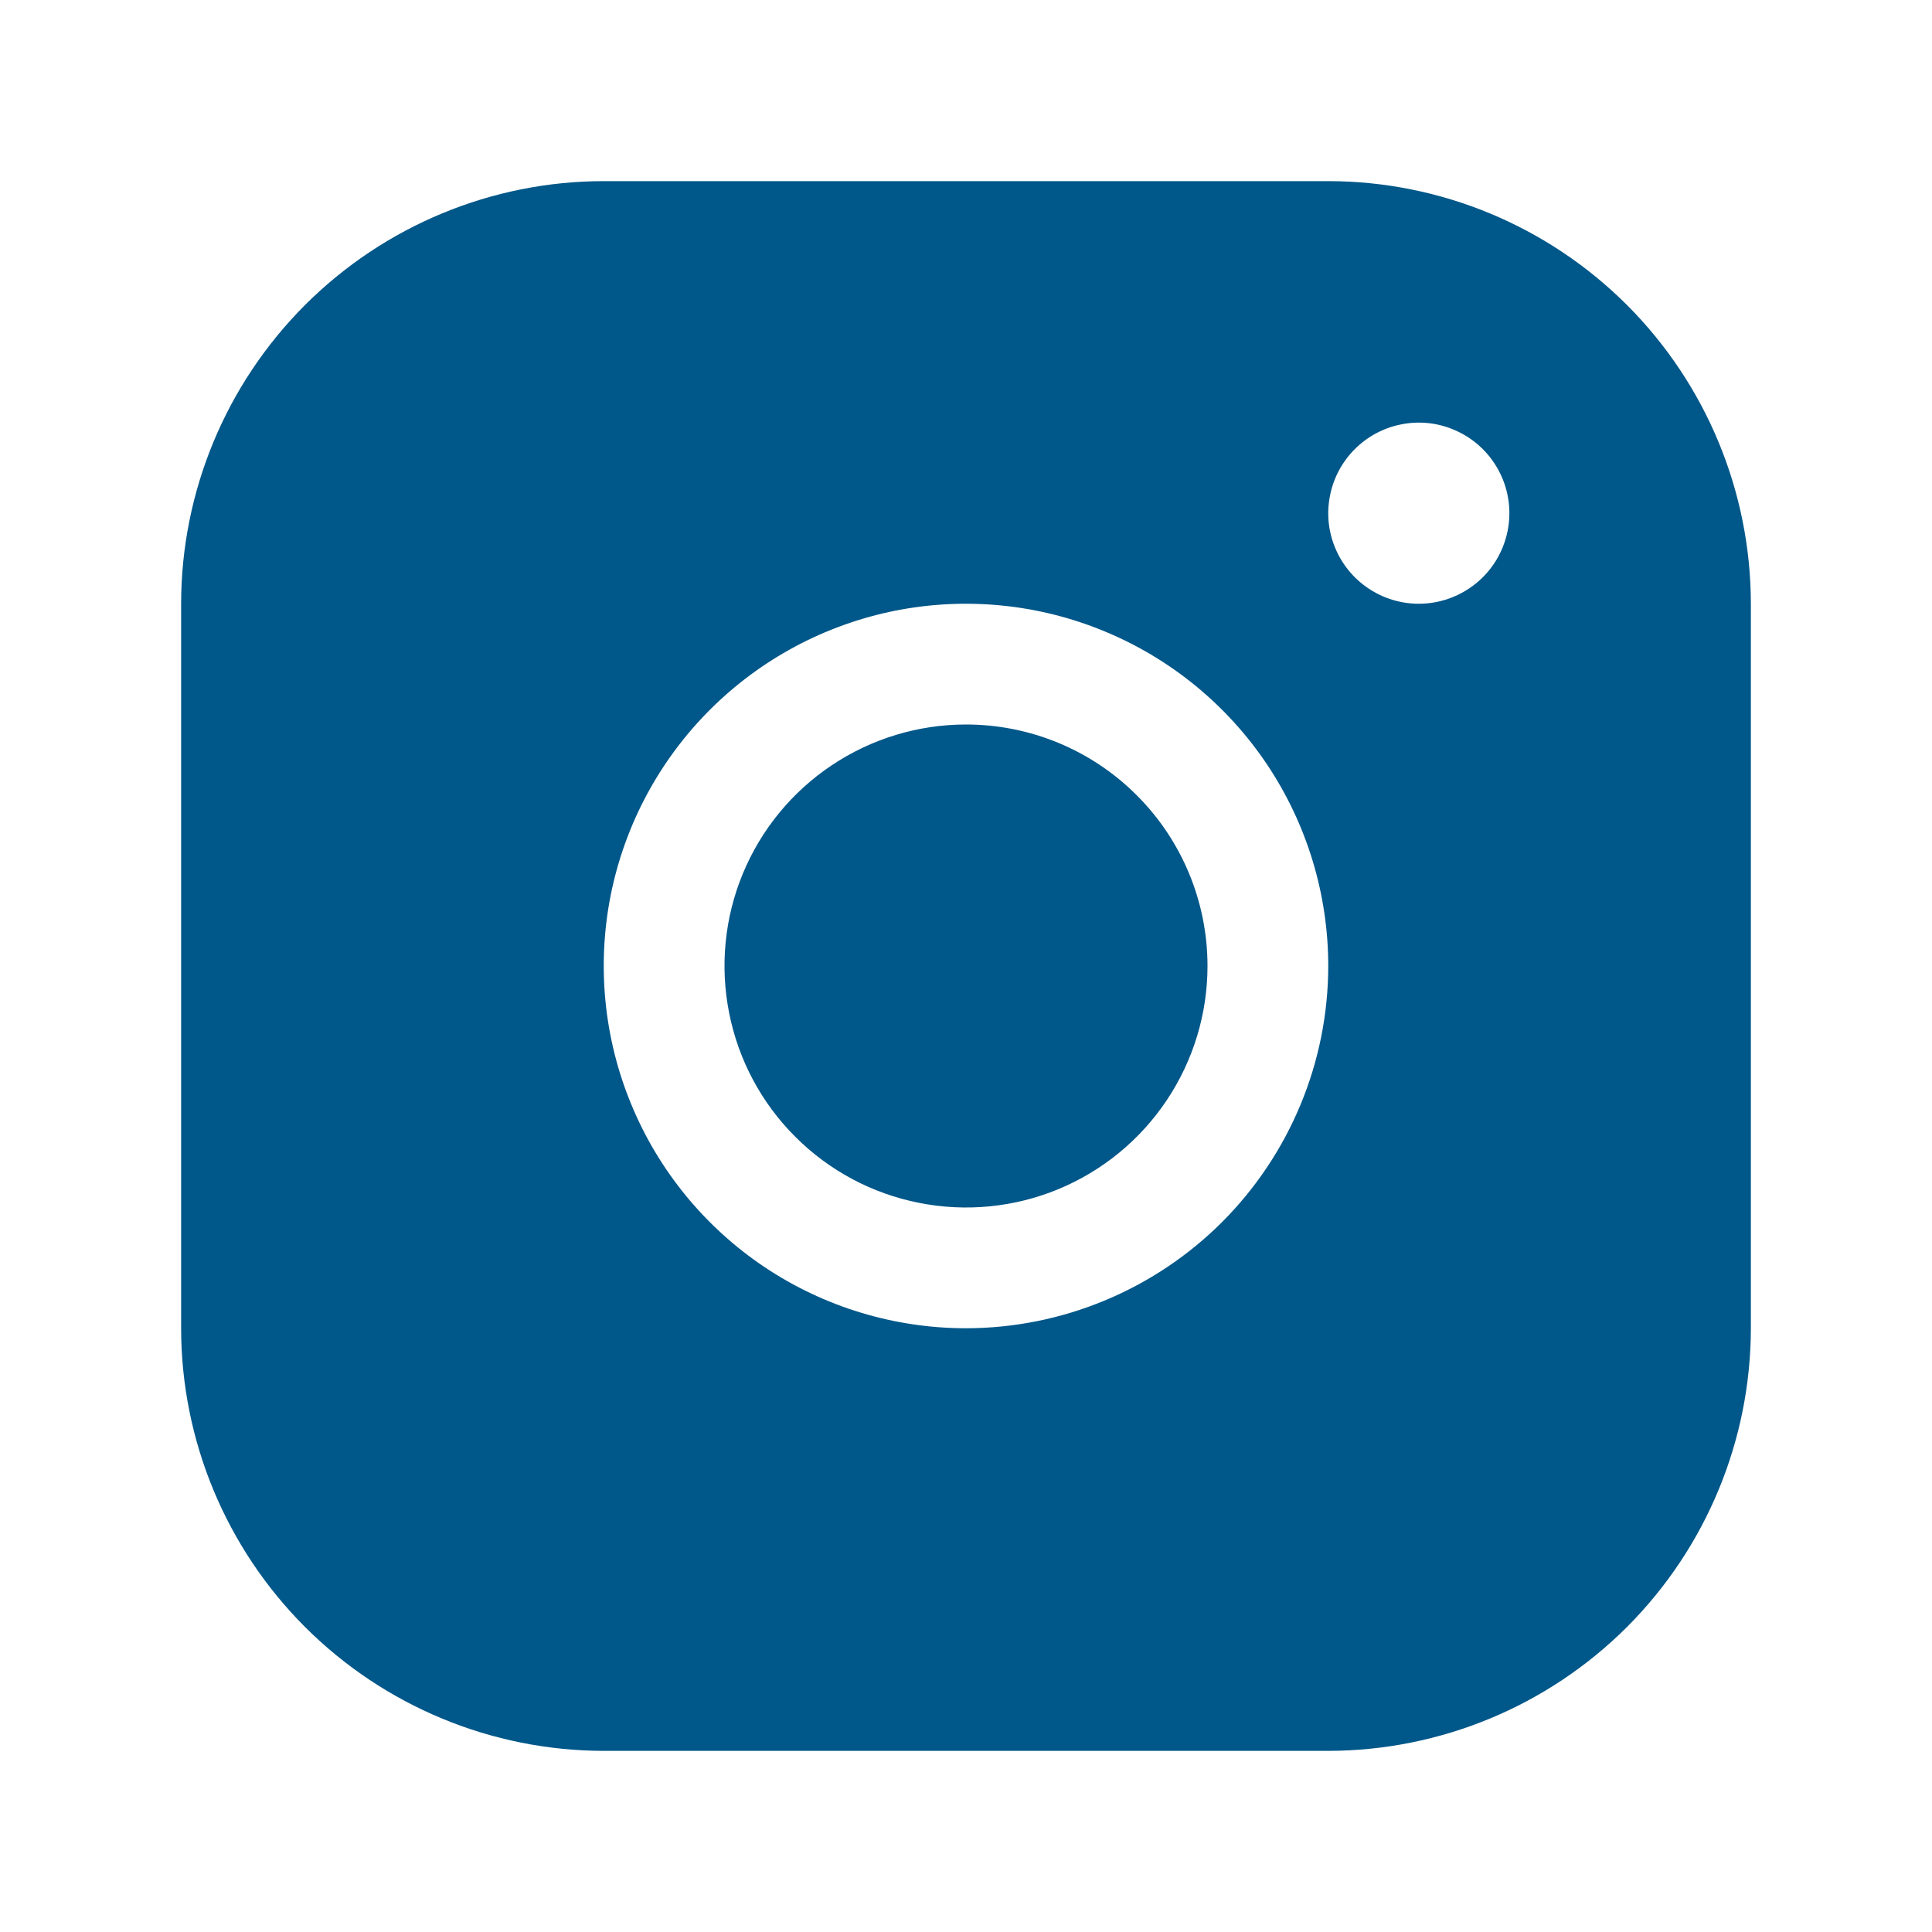 <svg width="24" height="24" viewBox="0 0 24 24" fill="none" xmlns="http://www.w3.org/2000/svg">
<g clip-path="url(#clip0_1_1164)">
<path d="M15 12C15 12.593 14.824 13.173 14.494 13.667C14.165 14.16 13.696 14.545 13.148 14.772C12.6 14.999 11.997 15.058 11.415 14.942C10.833 14.827 10.298 14.541 9.879 14.121C9.459 13.702 9.173 13.167 9.058 12.585C8.942 12.003 9.001 11.4 9.228 10.852C9.455 10.304 9.84 9.835 10.333 9.506C10.827 9.176 11.407 9 12 9C12.796 9 13.559 9.316 14.121 9.879C14.684 10.441 15 11.204 15 12ZM21.75 7.5V16.5C21.748 17.892 21.195 19.226 20.211 20.211C19.226 21.195 17.892 21.748 16.5 21.75H7.5C6.108 21.748 4.774 21.195 3.789 20.211C2.805 19.226 2.251 17.892 2.25 16.5V7.5C2.251 6.108 2.805 4.774 3.789 3.789C4.774 2.805 6.108 2.251 7.5 2.25H16.5C17.892 2.251 19.226 2.805 20.211 3.789C21.195 4.774 21.748 6.108 21.75 7.5ZM16.5 12C16.5 11.11 16.236 10.24 15.742 9.5C15.247 8.76 14.544 8.183 13.722 7.843C12.9 7.502 11.995 7.413 11.122 7.586C10.249 7.76 9.447 8.189 8.818 8.818C8.189 9.447 7.76 10.249 7.586 11.122C7.413 11.995 7.502 12.9 7.843 13.722C8.183 14.544 8.76 15.247 9.5 15.742C10.24 16.236 11.11 16.5 12 16.5C13.193 16.499 14.337 16.024 15.181 15.181C16.024 14.337 16.499 13.193 16.5 12ZM18.75 6.375C18.75 6.152 18.684 5.935 18.56 5.75C18.437 5.565 18.261 5.421 18.055 5.336C17.85 5.25 17.624 5.228 17.405 5.272C17.187 5.315 16.987 5.422 16.829 5.58C16.672 5.737 16.565 5.937 16.522 6.156C16.478 6.374 16.5 6.6 16.586 6.806C16.671 7.011 16.815 7.187 17 7.31C17.185 7.434 17.402 7.5 17.625 7.5C17.923 7.5 18.209 7.381 18.421 7.17C18.631 6.96 18.75 6.673 18.75 6.375Z" fill="#005789"/>
</g>
<defs>
<clipPath id="clip0_1_1164">
<rect width="24" height="24" fill="white"/>
</clipPath>
</defs>
</svg>

